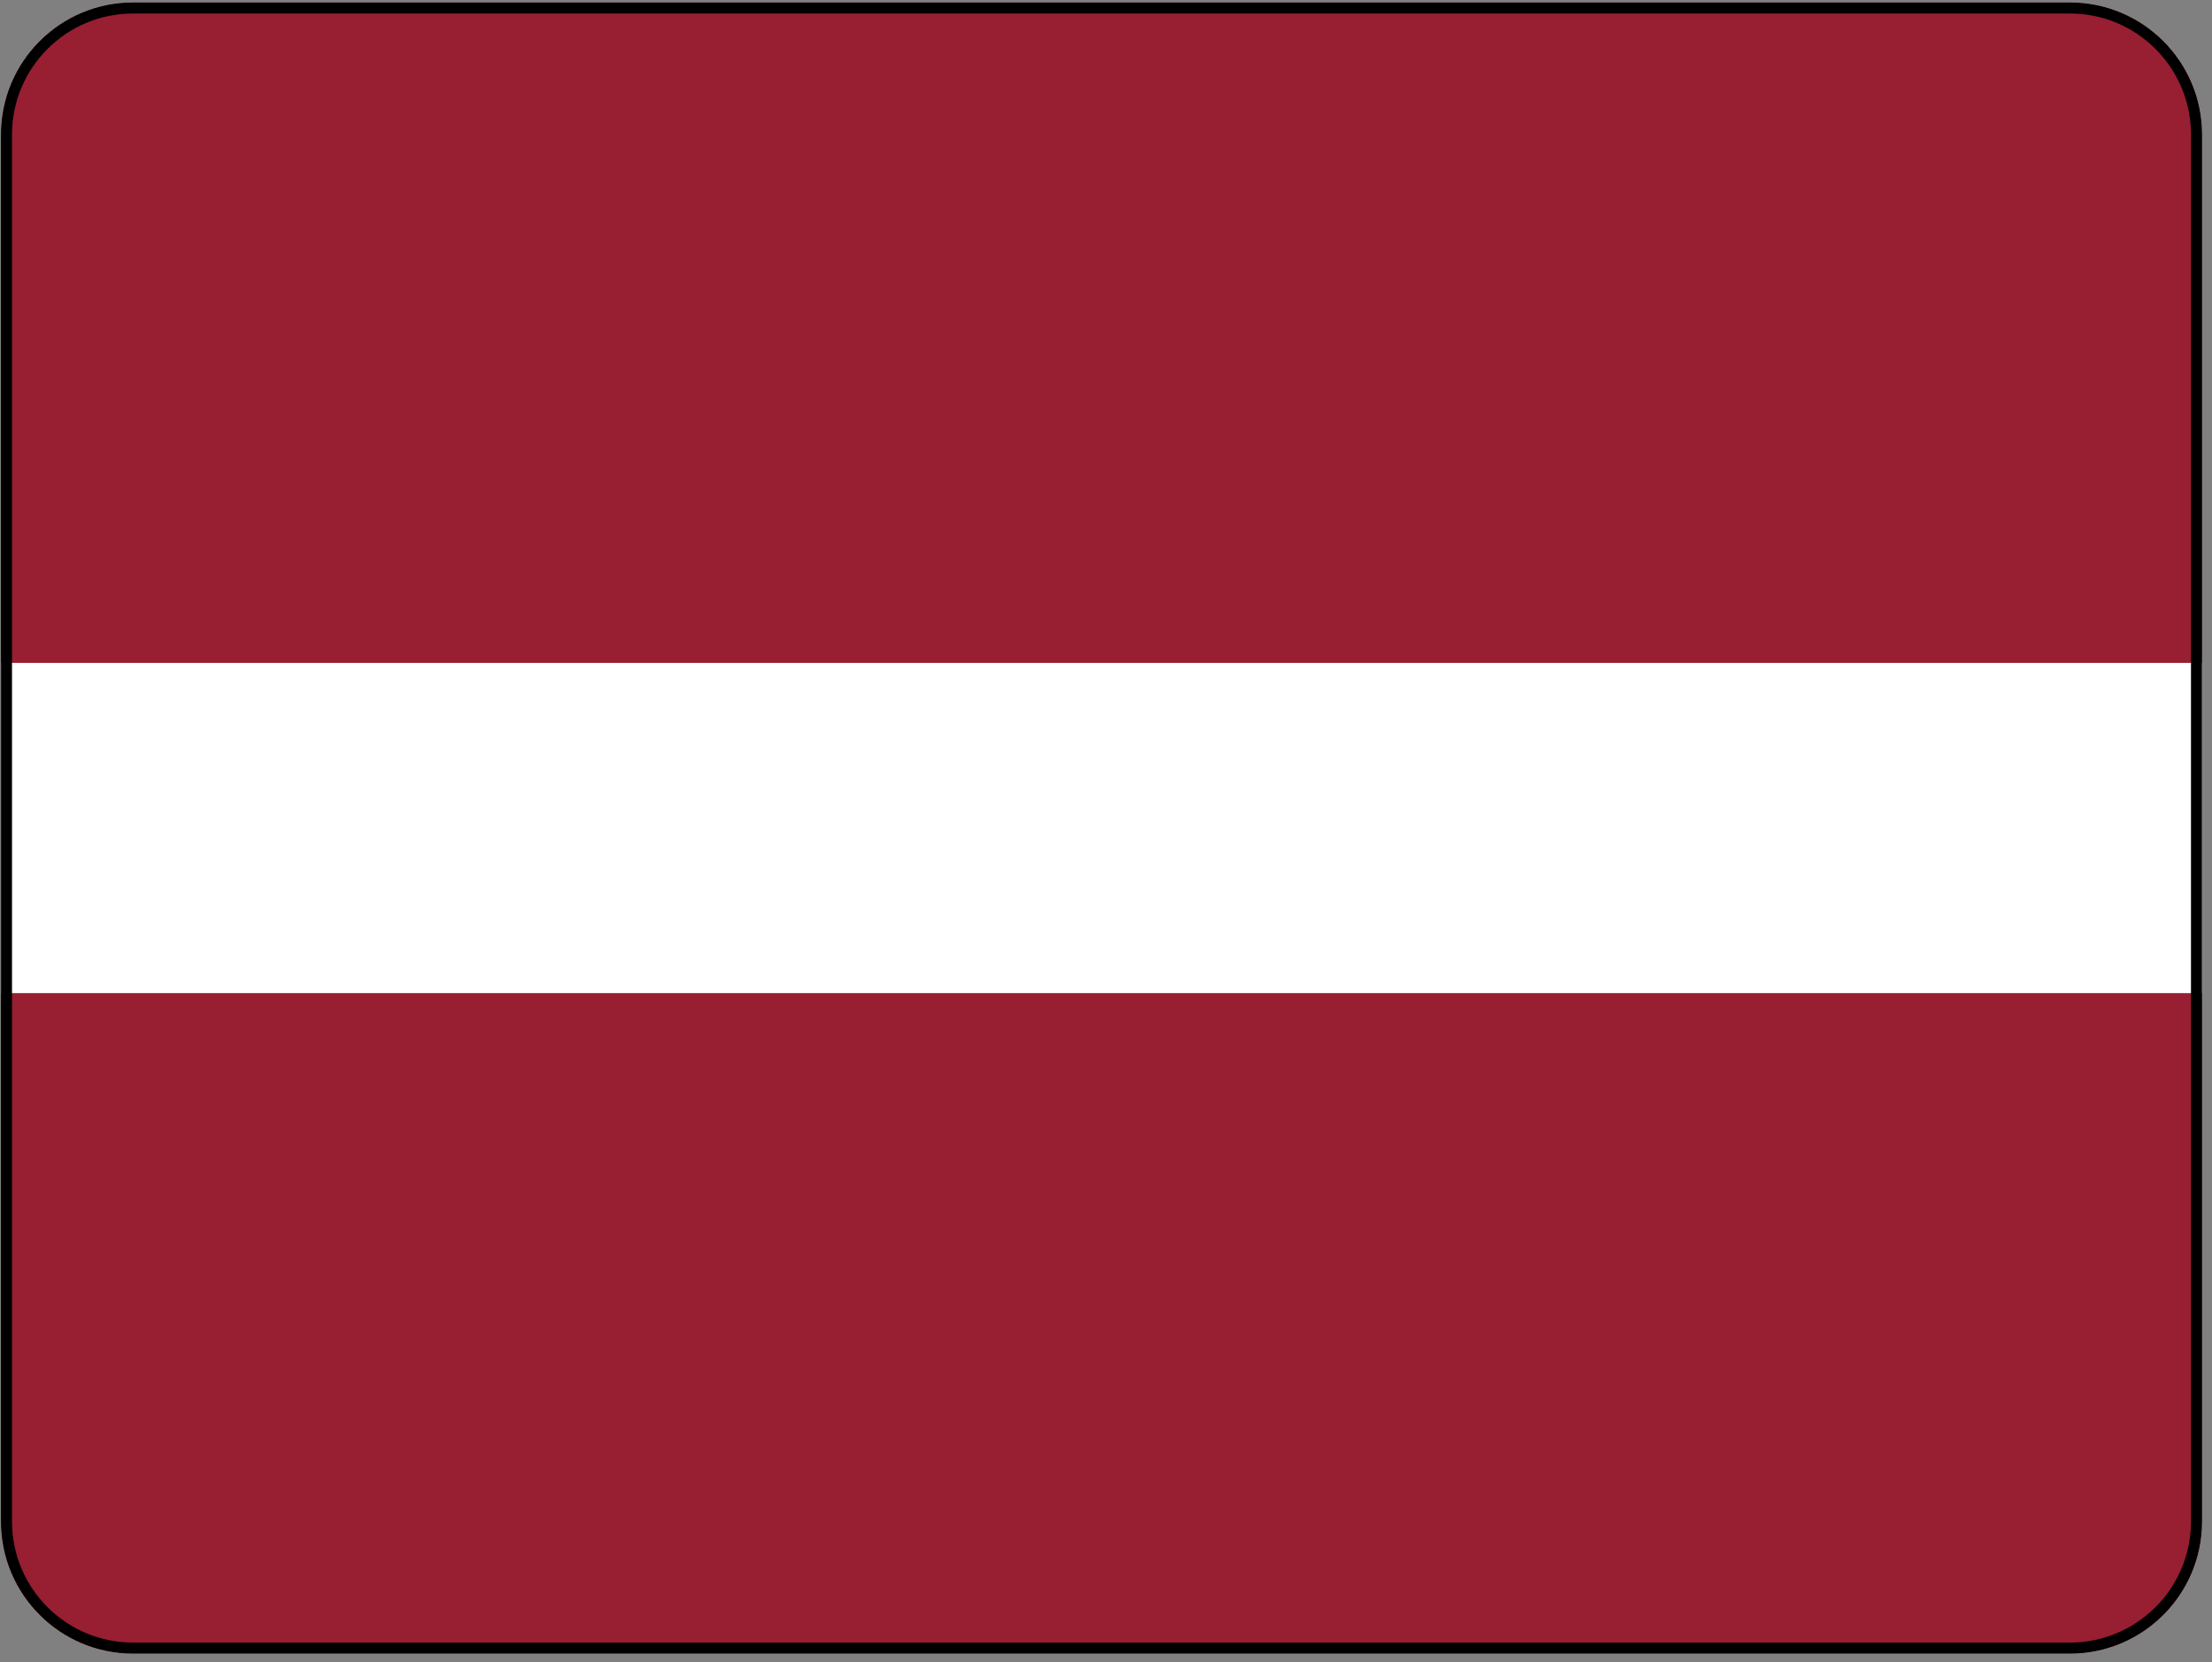 <?xml version="1.0" encoding="UTF-8"?> <svg xmlns="http://www.w3.org/2000/svg" width="201" height="151" viewBox="0 0 201 151" fill="none"><rect x="0" y="0" width="201" height="151" fill="#808080" stroke="none"/><g clip-path="url(#clip0_503_230)"><path fill-rule="evenodd" clip-rule="evenodd" d="M0.091 0.227H200.091V150.227H0.091V0.227Z" fill="white"></path><path fill-rule="evenodd" clip-rule="evenodd" d="M0.091 0.227H200.091V60.227H0.091V0.227ZM0.091 90.227H200.091V150.227H0.091V90.227Z" fill="#981E32"></path></g><path d="M12.091 0.727H188.091C194.442 0.727 199.591 5.875 199.591 12.227V138.227C199.591 144.578 194.442 149.727 188.091 149.727H12.091C5.74 149.727 0.591 144.578 0.591 138.227V12.227C0.591 5.875 5.74 0.727 12.091 0.727Z" stroke="black"></path><defs><clipPath id="clip0_503_230"><path d="M0.091 12.227C0.091 5.599 5.464 0.227 12.091 0.227H188.091C194.718 0.227 200.091 5.599 200.091 12.227V138.227C200.091 144.854 194.718 150.227 188.091 150.227H12.091C5.464 150.227 0.091 144.854 0.091 138.227V12.227Z" fill="white"></path></clipPath></defs></svg> 